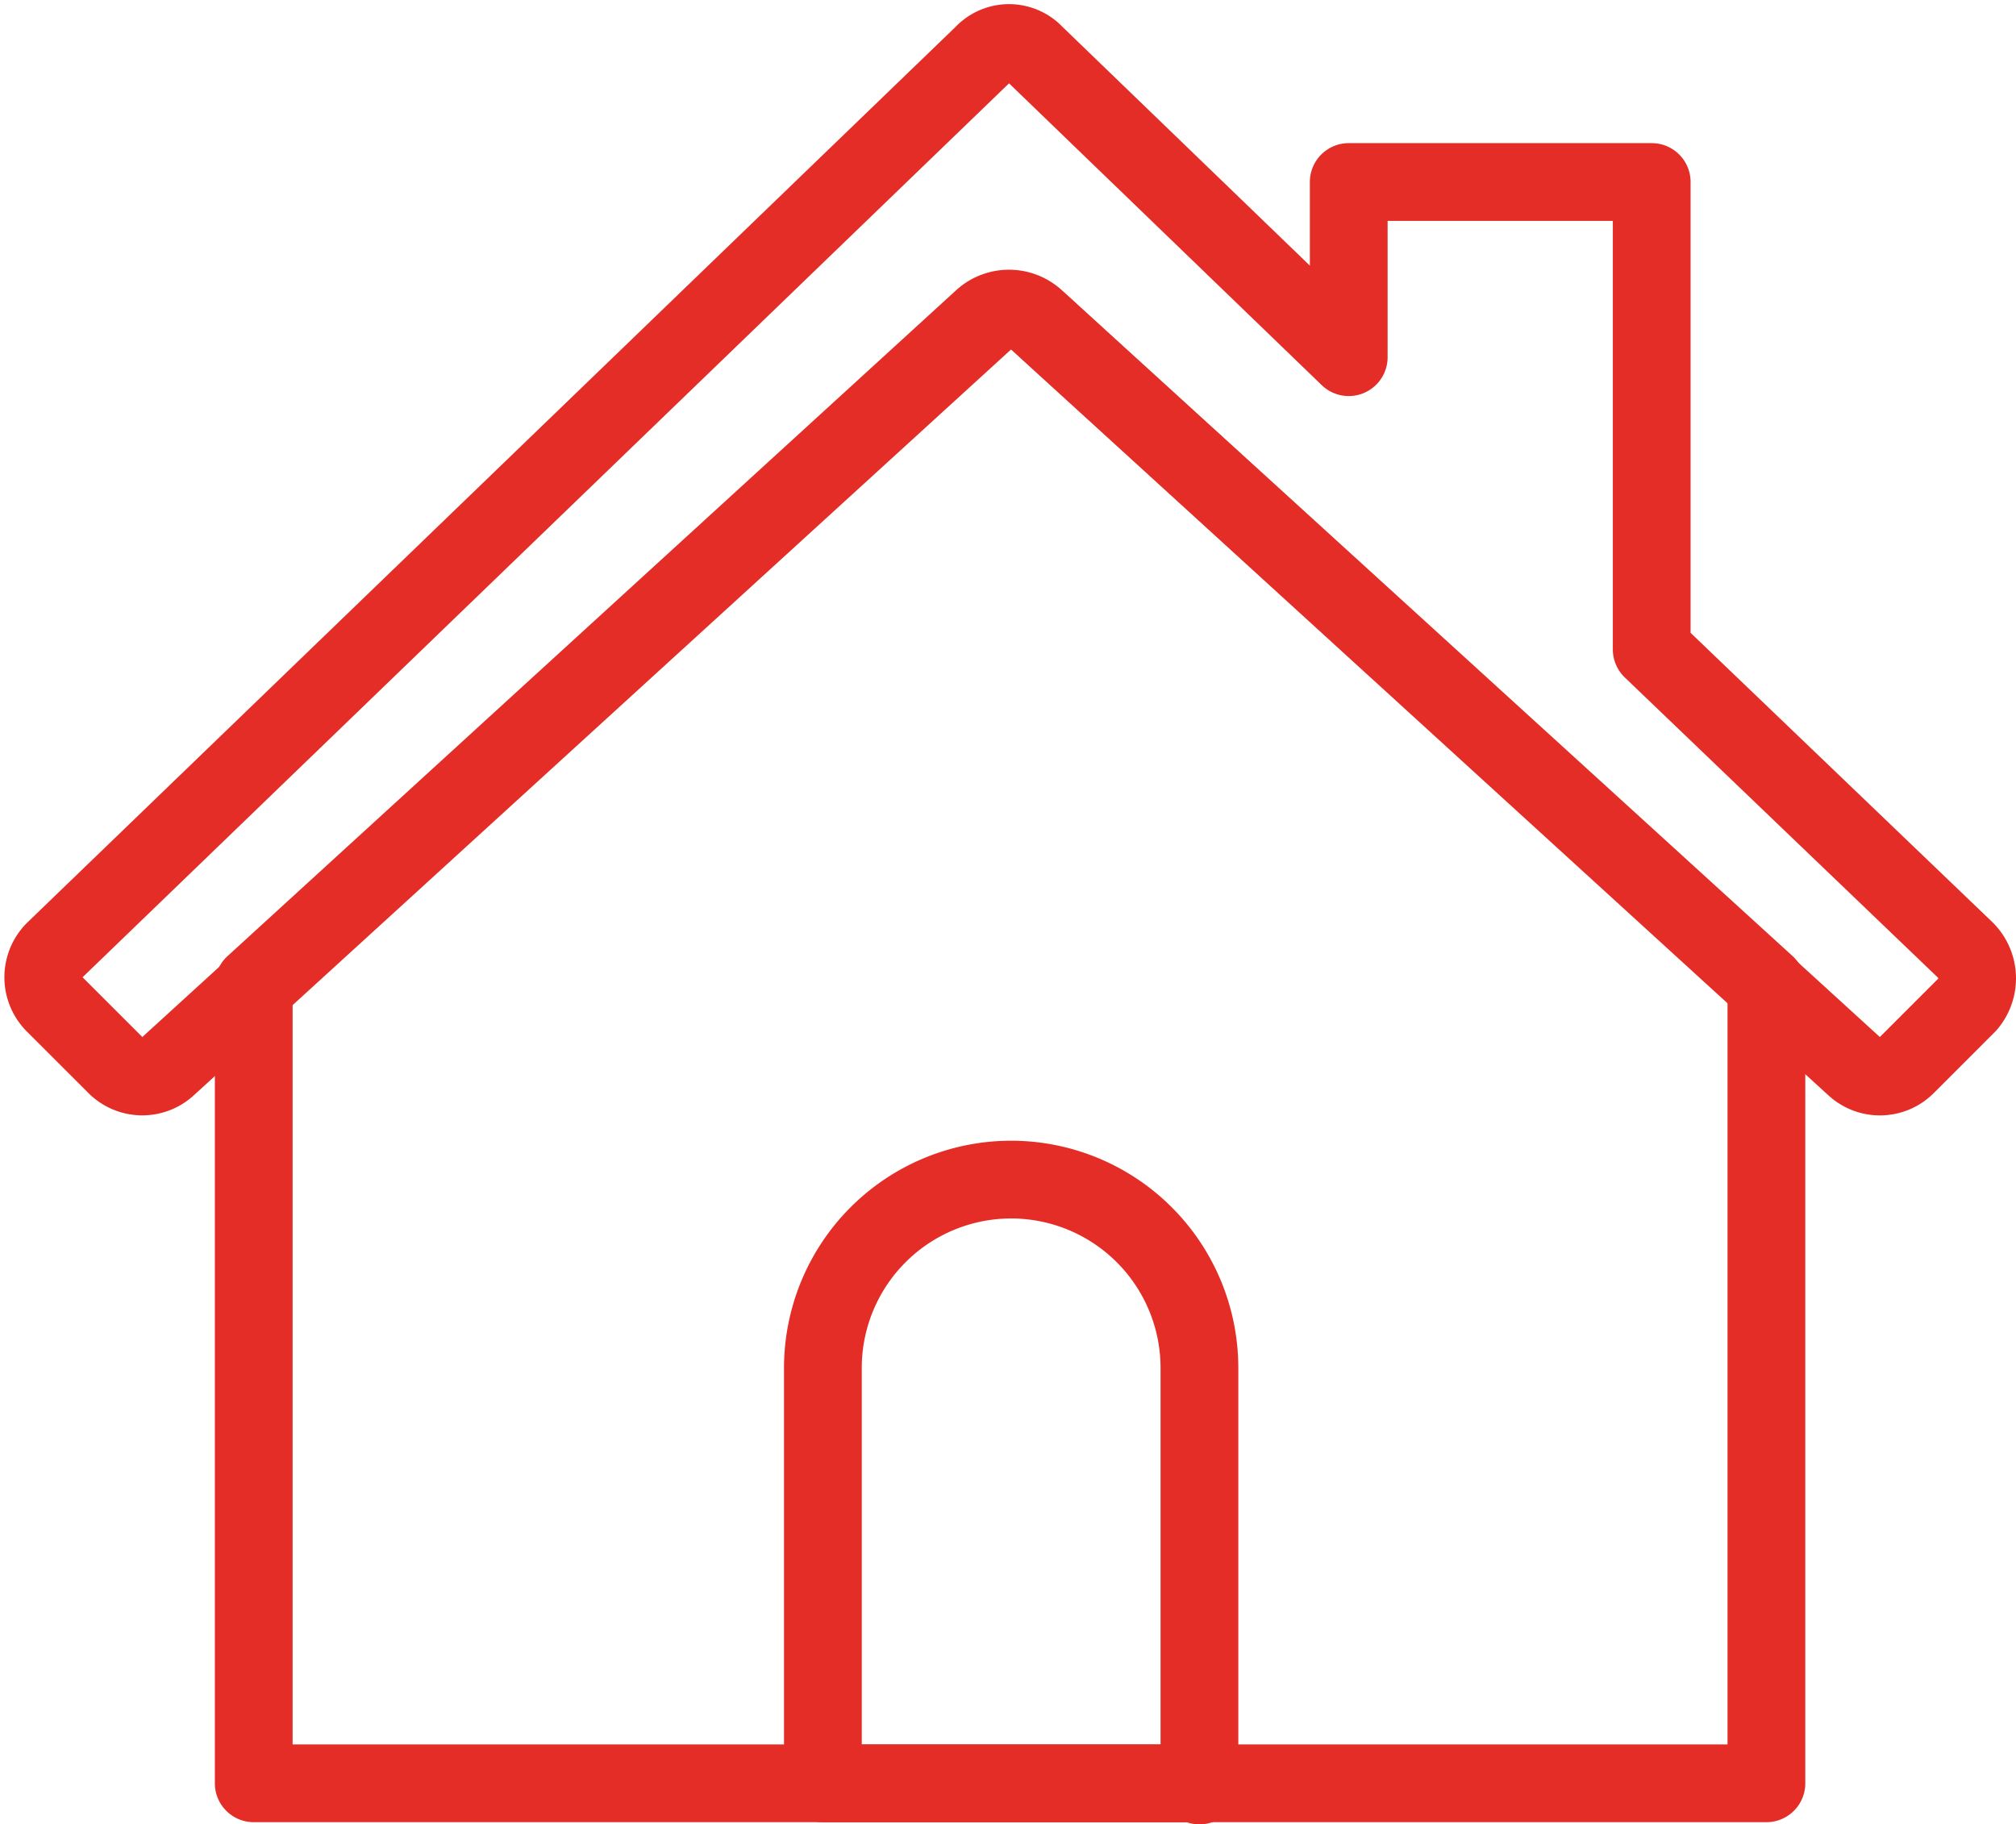 <svg xmlns="http://www.w3.org/2000/svg" width="77.792" height="70.4"><g fill="none" stroke="#e32d26" stroke-linecap="round" stroke-linejoin="round" stroke-miterlimit="10" stroke-width="3"><path d="M37.932 12.284L9.791 38.003v30.813h58.37V38.003L39.936 12.284a1.524 1.524 0 00-2.004 0z"/><path d="M75.843 36.667L63.735 25.06V7.023H52.044v6.76L39.936 2.096a1.364 1.364 0 00-2 0L2.108 36.667a1.462 1.462 0 000 2.088l2.339 2.338a1.44 1.44 0 002 .084l31.568-28.81a1.524 1.524 0 012 0l31.569 28.81a1.436 1.436 0 002-.084l2.338-2.338a1.541 1.541 0 00-.079-2.088zM46.283 68.9V52.784a7.27 7.27 0 00-7.265-7.265h0a7.27 7.27 0 00-7.265 7.265v16.035h14.53z"/></g></svg>